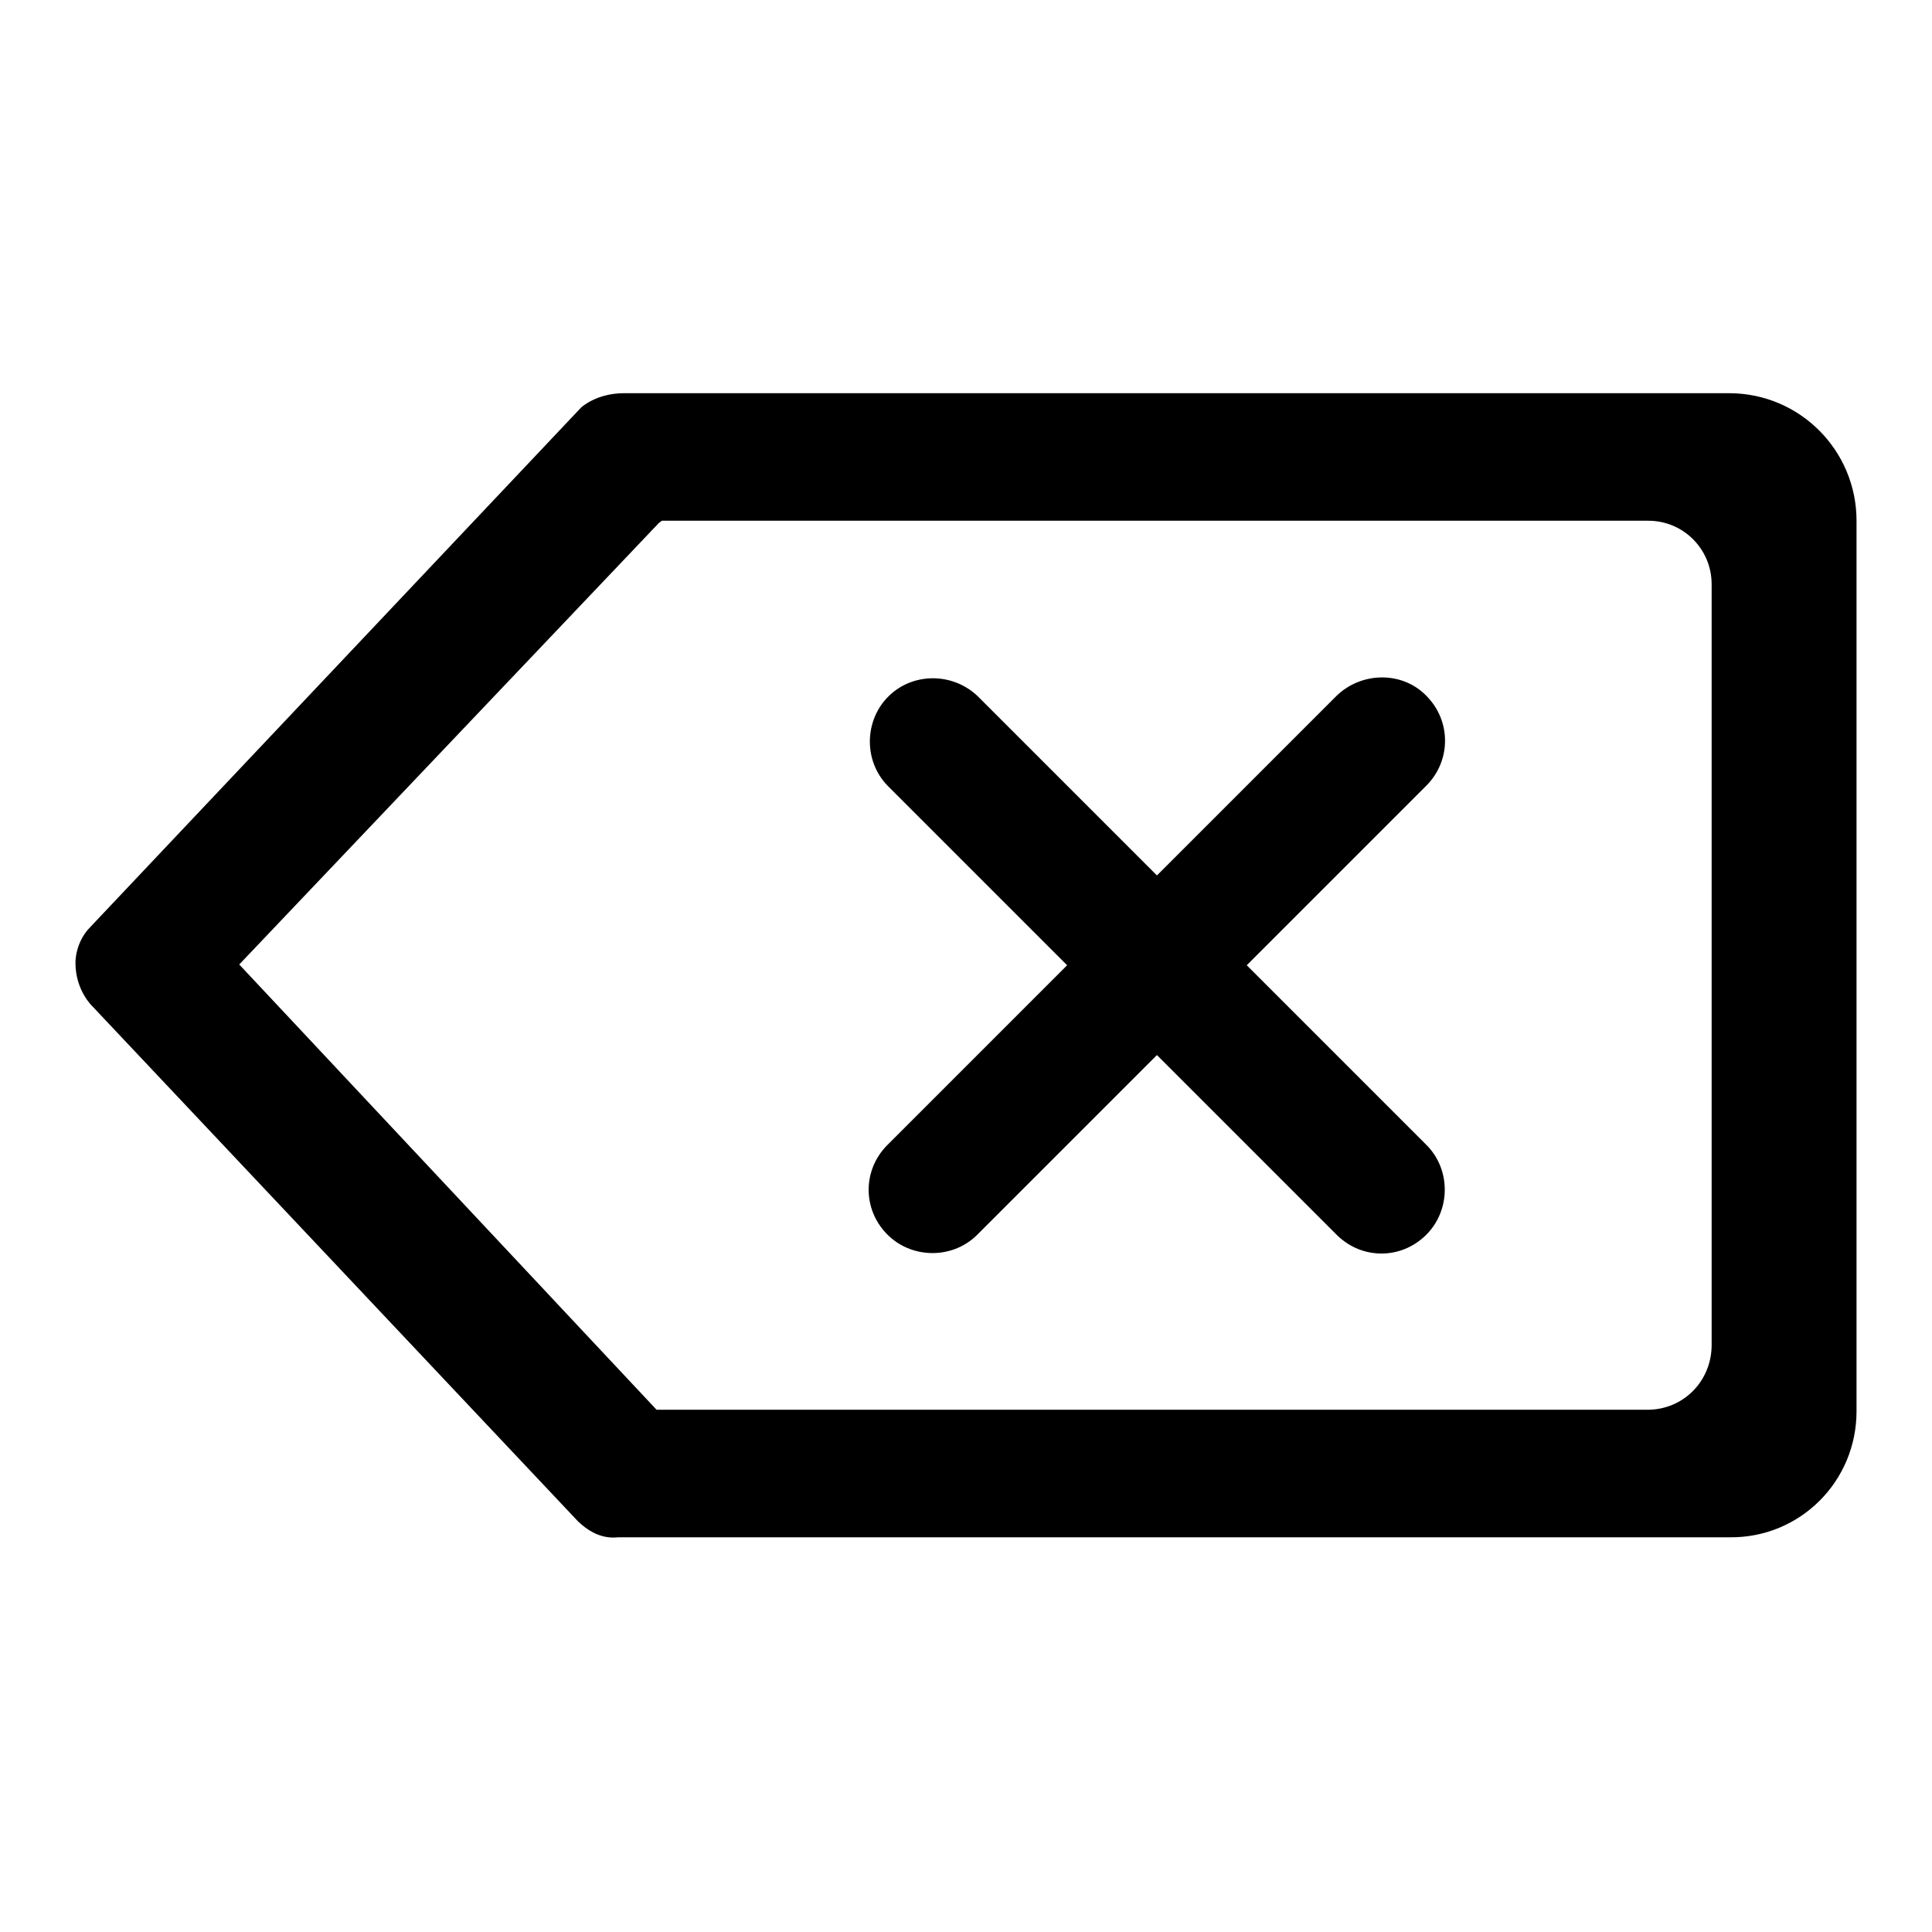 <?xml version="1.0" encoding="utf-8"?>
<!-- Svg Vector Icons : http://www.onlinewebfonts.com/icon -->
<!DOCTYPE svg PUBLIC "-//W3C//DTD SVG 1.1//EN" "http://www.w3.org/Graphics/SVG/1.1/DTD/svg11.dtd">
<svg version="1.1" xmlns="http://www.w3.org/2000/svg" xmlns:xlink="http://www.w3.org/1999/xlink" x="0px" y="0px" viewBox="0 0 256 256" enable-background="new 0 0 256 256" xml:space="preserve">
<g> <path fill="#000000" d="M246,187V69c0-9.3-7.5-16.9-16.9-16.9H82.7c-3.7,0-5.7,1.9-5.7,1.9l-65,68.8c-2.1,2.1-2,4.8-2,4.8 c0,3.7,2.3,5.8,2.3,5.8l64.3,68.2c1.7,1.6,3.4,2.3,5.3,2.1h147.3C238.5,203.8,246,196.3,246,187L246,187z M189,92.2 c3.3,3.3,3.3,8.6,0,11.9c0,0,0,0,0,0l-59.6,59.6c-3.3,3.2-8.7,3.1-11.9-0.2c-3.2-3.3-3.2-8.4,0-11.7l59.6-59.6 C180.4,89,185.8,88.9,189,92.2C189,92.2,189,92.2,189,92.2L189,92.2z M129.5,92.2l59.6,59.6c3.2,3.3,3.1,8.7-0.2,11.9 c-3.3,3.2-8.4,3.2-11.7,0l-59.6-59.6c-3.2-3.3-3.1-8.7,0.2-11.9C121,89.1,126.2,89.1,129.5,92.2L129.5,92.2z M218.3,186.8H87 l-55.3-59l55.6-58.5l0.4-0.3h130.7c4.7,0,8.4,3.8,8.4,8.4v101C226.7,183.1,223,186.8,218.3,186.8z"/></g>
</svg>